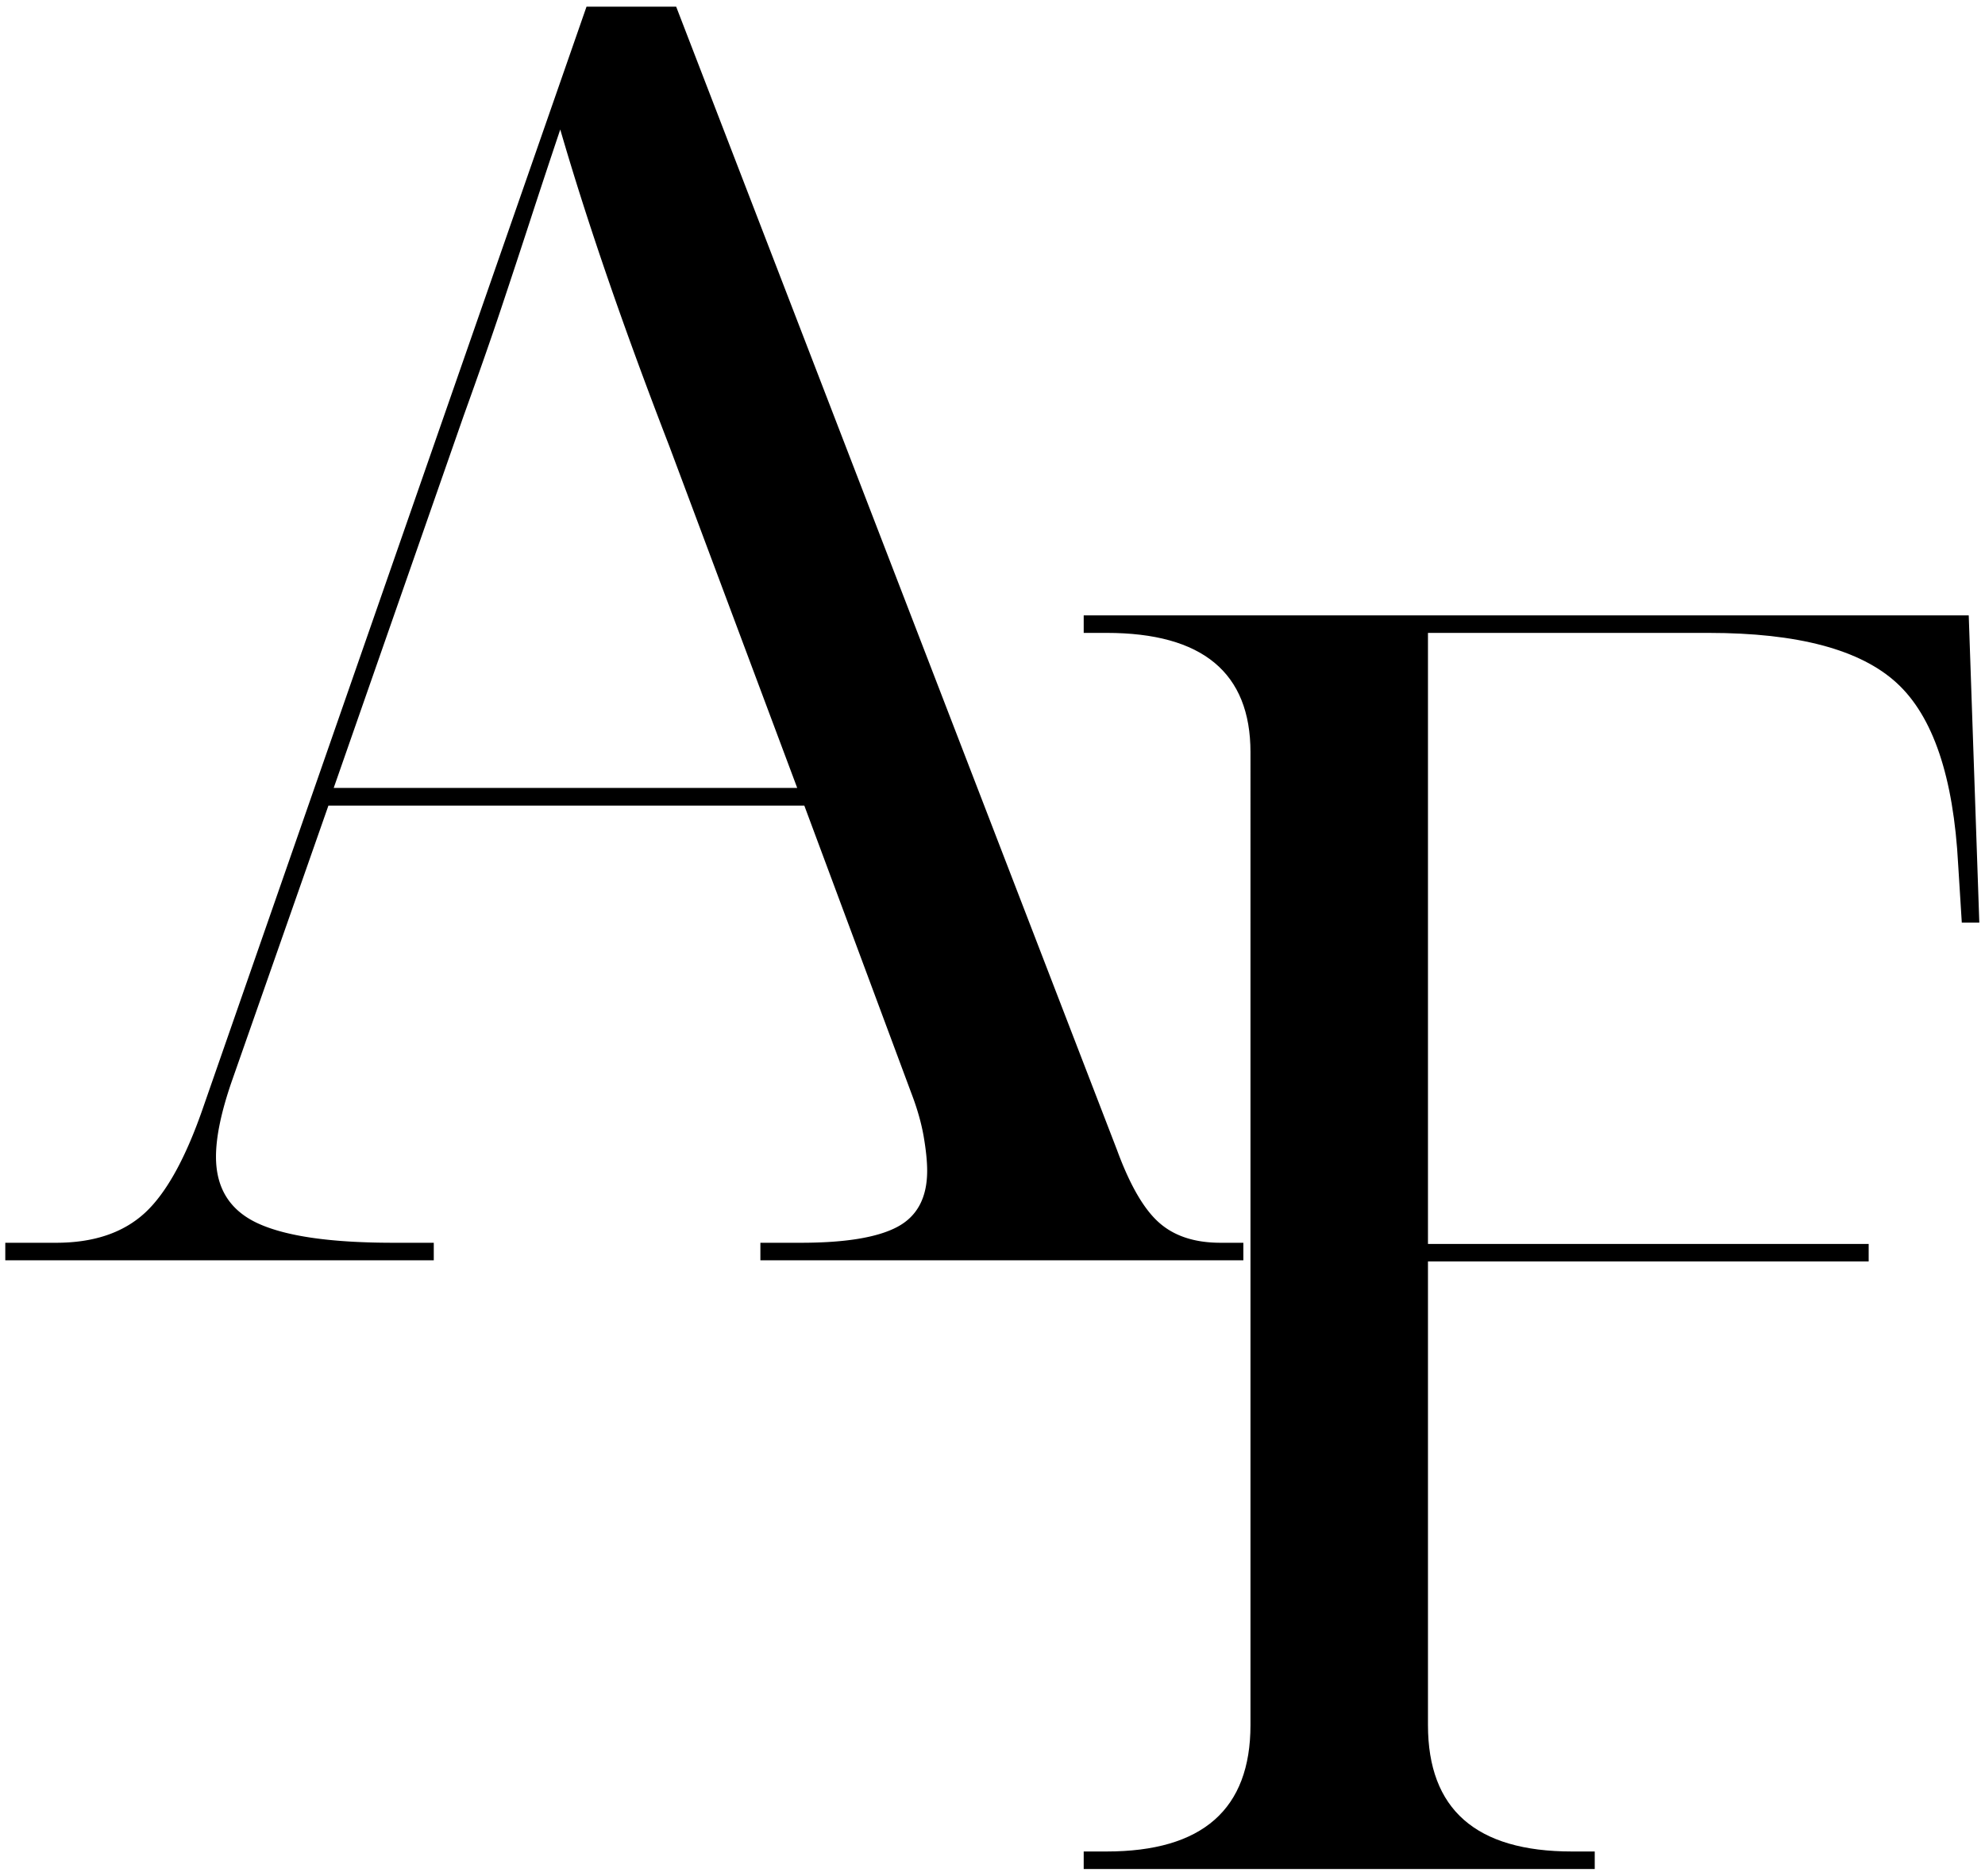<svg xmlns="http://www.w3.org/2000/svg" width="274" height="259" fill="none"><g fill="#000" clip-path="url(#a)"><path d="M149.589 258.017v-2.416h3.146c13.25 0 19.875-5.818 19.875-17.459V103.851c0-10.985-6.625-16.48-19.875-16.48h-3.146v-2.416h122.166l1.459 42.417h-2.417l-.5-8c-.641-12.125-3.469-20.485-8.479-25.084-5.016-4.61-13.662-6.916-25.938-6.916h-38.77v84.354h60.833v2.416H197.11v64c0 11.641 6.625 17.459 19.875 17.459h3.145v2.416h-70.541Z"/><path d="M.73 173.983v-2.417h7.021c5.177 0 9.26-1.375 12.25-4.125 2.984-2.75 5.693-7.677 8.125-14.792L80.96.92h12.375l60.834 157.792c1.776 4.849 3.713 8.203 5.812 10.062 2.094 1.865 4.922 2.792 8.479 2.792h3.167v2.417H104.96v-2.417h5.584c6.135 0 10.573-.729 13.312-2.188 2.75-1.458 4.125-4.041 4.125-7.75 0-1.291-.161-2.864-.479-4.729-.323-1.859-.885-3.838-1.687-5.937l-14.792-39.75H45.334l-13.333 38.041c-1.458 4.209-2.187 7.688-2.187 10.438 0 4.365 1.937 7.432 5.812 9.208 3.886 1.782 10.11 2.667 18.667 2.667h5.583v2.417H.73Zm45.334-65.209h63.979l-17.688-47.27c-6.307-16.318-11.312-30.86-15.02-43.626a1490.308 1490.308 0 0 0-4.25 12.855c-1.209 3.708-2.5 7.625-3.876 11.75-1.375 4.125-3.114 9.099-5.208 14.916l-17.937 51.375Z"/></g><defs><clipPath id="a"><path fill="#fff" d="M0 0h274v259H0z"/></clipPath></defs></svg>